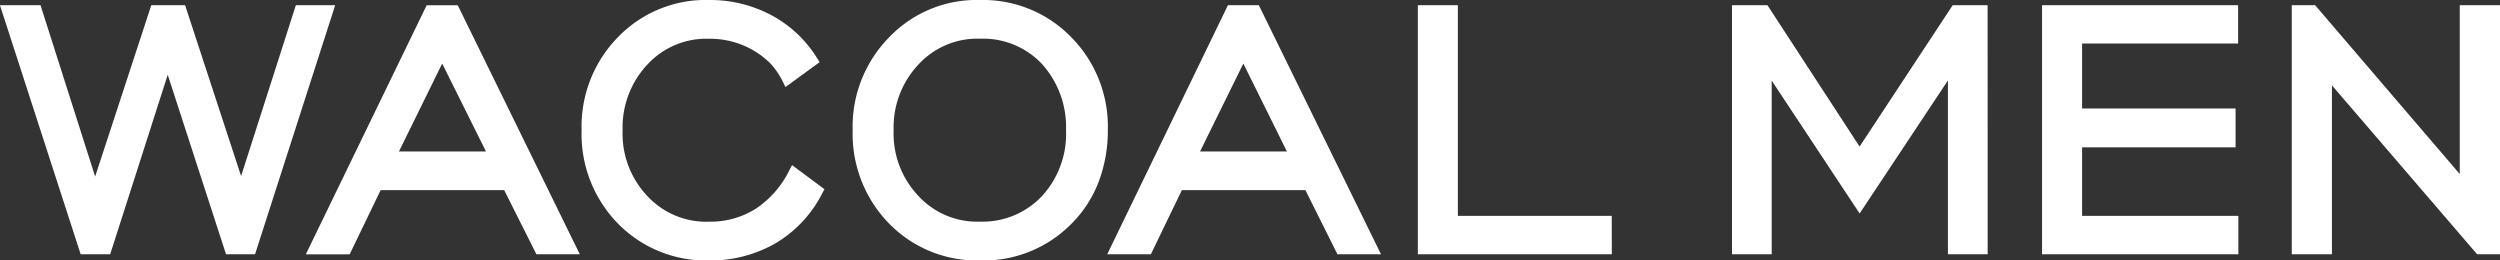<svg xmlns="http://www.w3.org/2000/svg" width="198.196" height="20.648"><rect width="100%" height="100%" fill="#333333" stroke="none"/><path d="M20.219 20.159h-2.3L13.297 5.927 8.735 20.159H6.396L-.004.413h3.216l4.331 13.581L11.994.413h2.68l4.44 13.546L23.454.413h3.119zm25.748.001h-3.441l-2.555-5.087h-9.795l-2.455 5.088h-3.476L33.827.415h2.461zm-14.339-8.151h6.9l-3.473-6.97zm24.591 8.639a9.767 9.767 0 01-7.243-2.937 10.15 10.15 0 01-2.868-7.387 10.117 10.117 0 012.868-7.362A9.66 9.66 0 0156.222 0a10.33 10.33 0 014.91 1.193 9.522 9.522 0 013.635 3.4l.213.335-2.712 1.973-.222-.46a6.343 6.343 0 00-.958-1.4 6.733 6.733 0 00-1.4-1.068 6.817 6.817 0 00-3.466-.9 6.356 6.356 0 00-4.9 2.045 7.3 7.3 0 00-1.963 5.211 7.183 7.183 0 001.957 5.207 6.363 6.363 0 004.91 2.039 6.734 6.734 0 003.695-1.03 7.763 7.763 0 002.643-3.019l.229-.435 2.568 1.907-.172.326a9.762 9.762 0 01-3.7 3.961 10.434 10.434 0 01-5.258 1.368m21.482-.005a9.743 9.743 0 01-7.24-2.937 10.163 10.163 0 01-2.875-7.387 10.091 10.091 0 012.884-7.359A9.6 9.6 0 0177.712 0a9.748 9.748 0 017.23 2.965 10.071 10.071 0 012.884 7.359 11.352 11.352 0 01-.708 4.039 9.373 9.373 0 01-2.176 3.376 9.753 9.753 0 01-7.23 2.909m0-17.579a6.344 6.344 0 00-4.9 2.045 7.263 7.263 0 00-1.966 5.211 7.169 7.169 0 001.963 5.207 6.331 6.331 0 004.9 2.039 6.479 6.479 0 004.91-2.039 7.279 7.279 0 001.894-5.207 7.466 7.466 0 00-1.873-5.214 6.4 6.4 0 00-4.932-2.042m31.776 17.091h-3.454l-2.54-5.088h-9.792l-2.46 5.088h-3.46L97.347.414h2.452zm-14.346-8.151h6.886l-3.454-6.97zm32.644 8.15h-15.378V.413h3.172v16.7h12.2zm29.796 0h-3.15V6.381l-7 10.543-6.972-10.537v13.772h-3.147V.413h2.812l7.305 11.207L154.807.413h2.768zm19.875 0H161.89V.413h15.544V3.45h-12.369v5.148h12.168v3.081h-12.168v5.433h12.388zm20.743 0h-1.813L184.872 6.766v13.393h-3.185V.413h1.854l11.464 13.383V.413h3.191z" fill="#fff"/></svg>